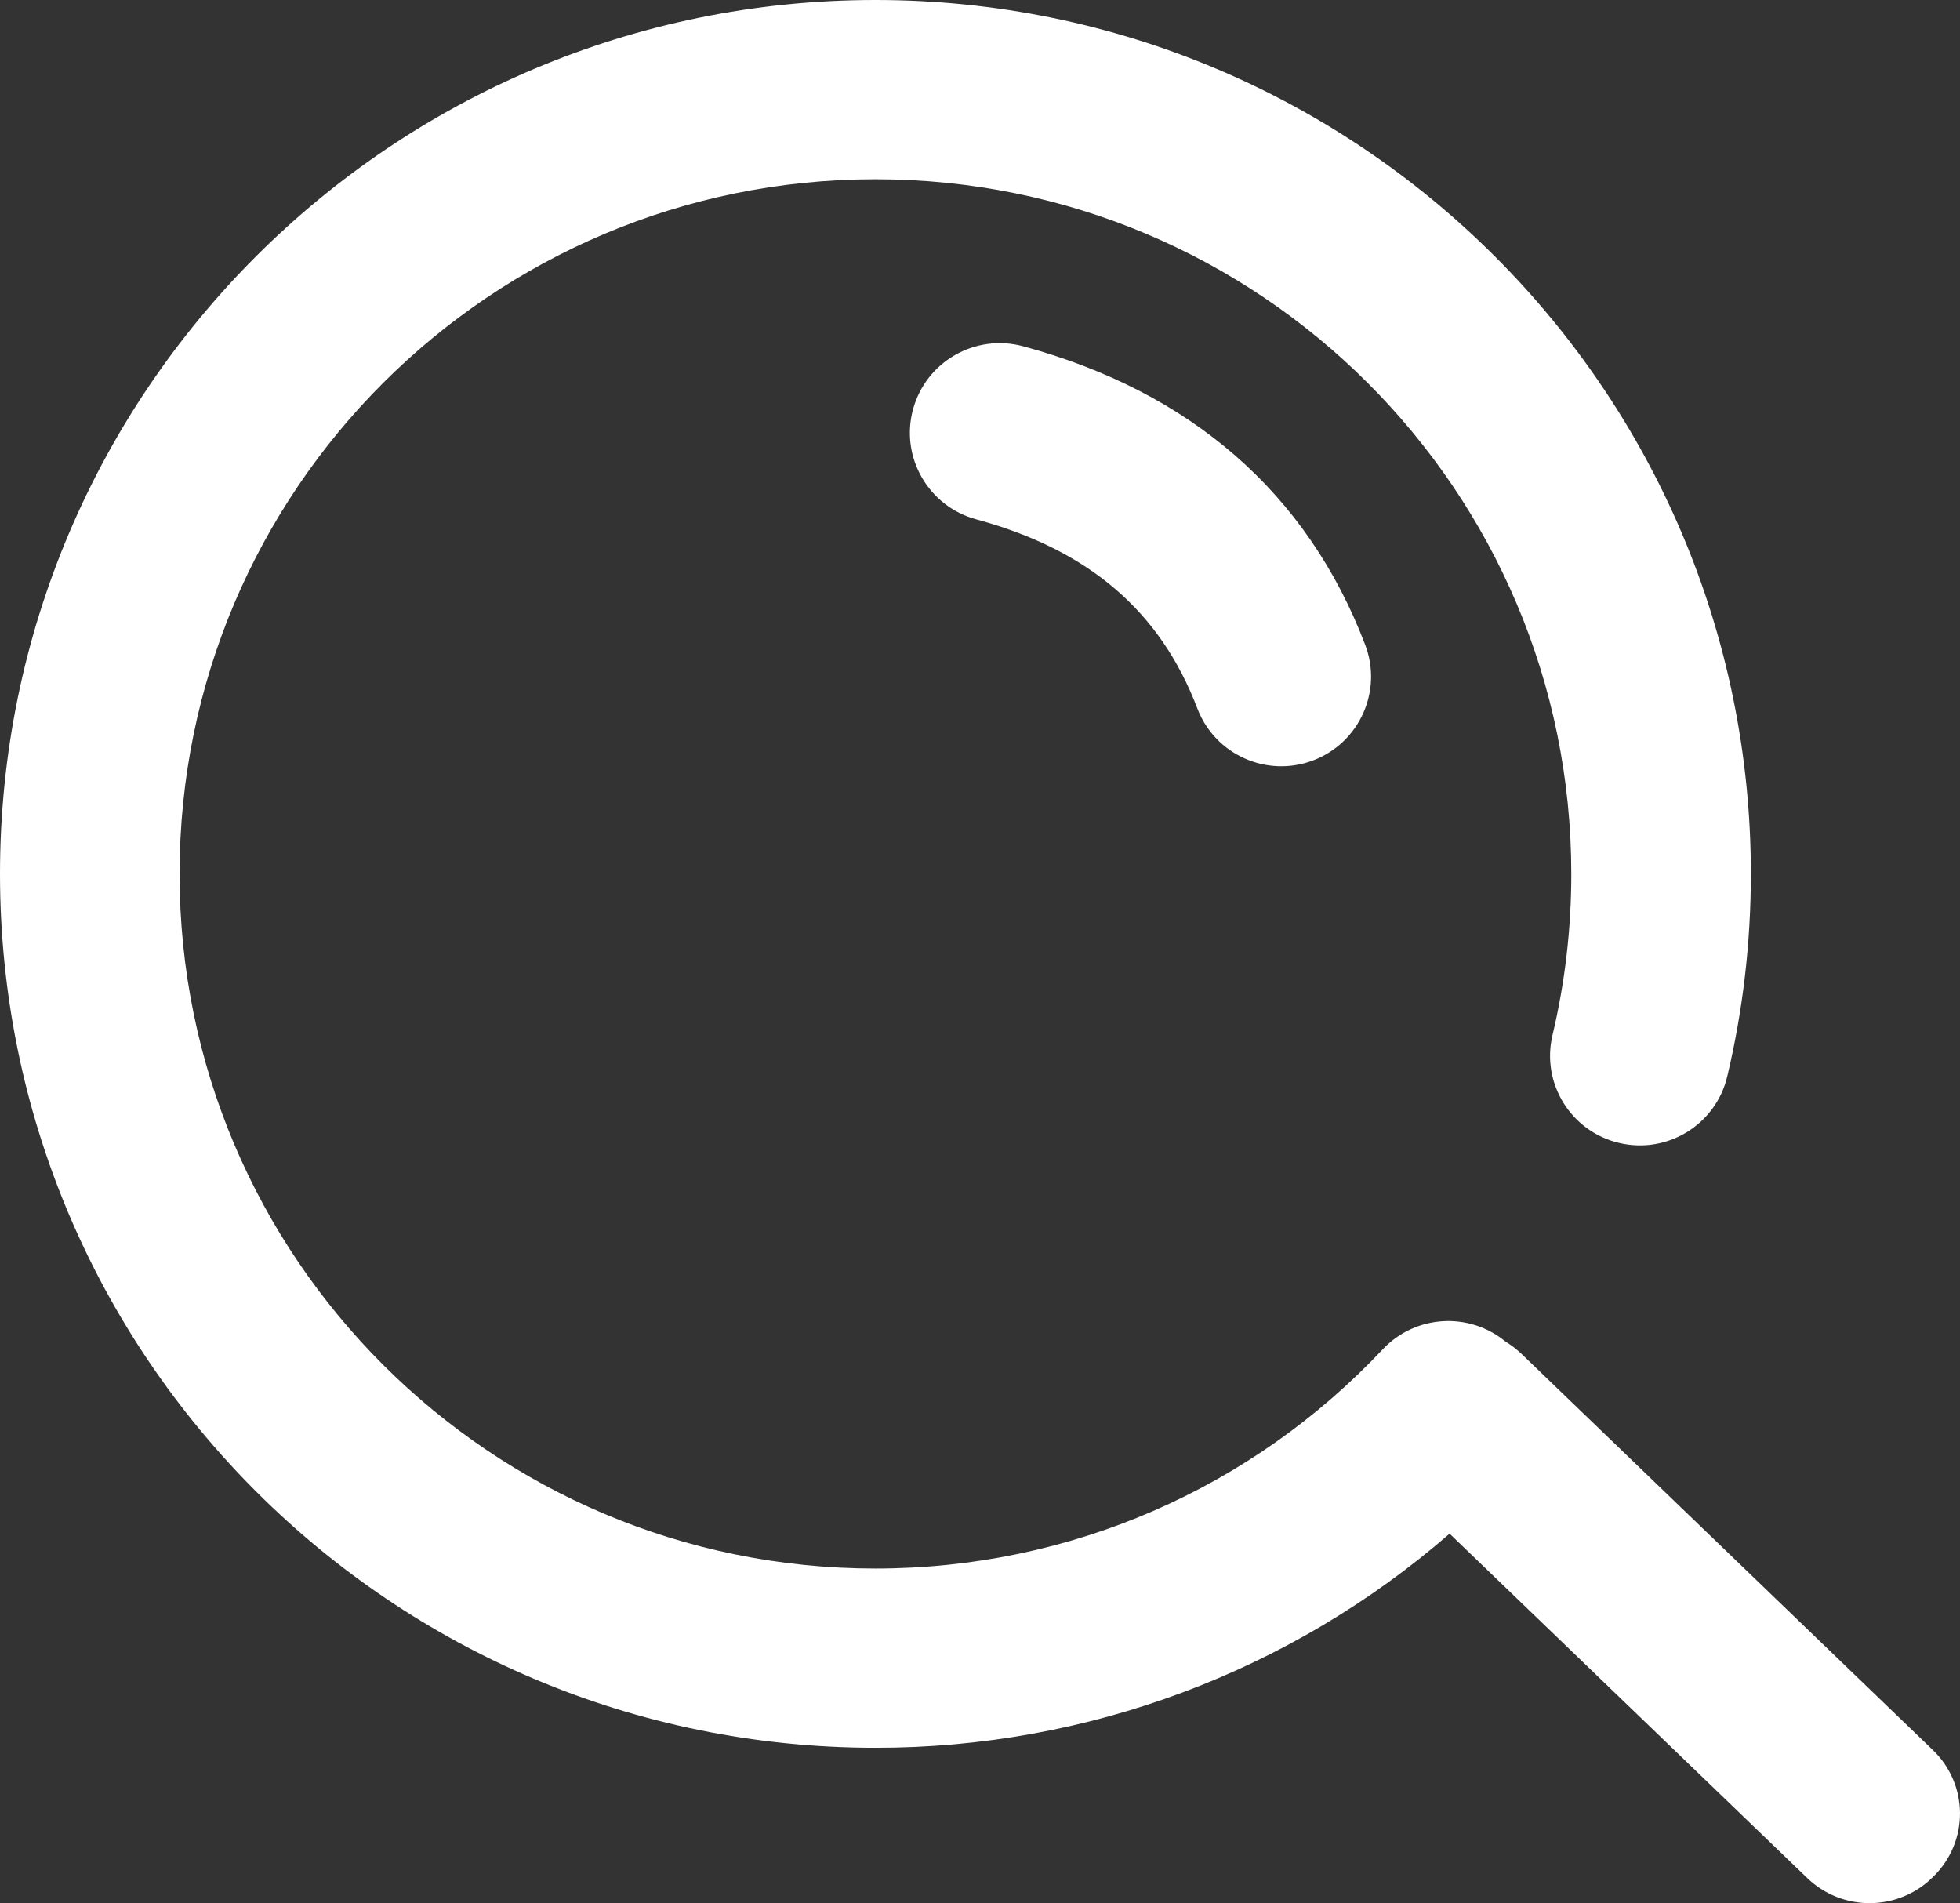 <svg xmlns="http://www.w3.org/2000/svg" xmlns:xlink="http://www.w3.org/1999/xlink" fill="none" version="1.1" width="22.66" height="22" viewBox="0 0 22.66 22"><rect x="0" y="0" width="22.66" height="22" fill="#333333" stroke="none"/><g style="mix-blend-mode:passthrough"><path d="M20.242,10.102C20.242,4.523,15.711,0,10.121,0C4.531,0,0,4.523,0,10.102C0,15.681,4.531,20.204,10.121,20.204C12.561,20.207,14.919,19.328,16.759,17.729L20.893,21.709C21.301,22.102,21.948,22.096,22.348,21.697L22.361,21.684C22.555,21.491,22.662,21.228,22.66,20.955C22.657,20.682,22.545,20.421,22.348,20.232L17.593,15.653C17.536,15.598,17.472,15.549,17.406,15.509C16.984,15.16,16.362,15.199,15.986,15.598C14.475,17.204,12.374,18.132,10.121,18.132C5.678,18.132,2.076,14.537,2.076,10.102C2.076,5.667,5.678,2.072,10.121,2.072C14.564,2.072,18.166,5.667,18.166,10.102C18.166,10.736,18.093,11.36,17.949,11.965C17.816,12.522,18.161,13.08,18.719,13.212C19.277,13.345,19.837,13,19.969,12.444C20.15,11.682,20.242,10.898,20.242,10.102ZM15.783,7.453C15.113,5.696,13.764,4.528,11.83,4.003C11.277,3.853,10.706,4.179,10.556,4.731C10.405,5.283,10.732,5.852,11.285,6.003C12.594,6.358,13.415,7.069,13.843,8.19C14.047,8.725,14.647,8.993,15.182,8.79C15.718,8.586,15.987,7.987,15.783,7.453Z" fill-rule="evenodd" fill="#FFFFFF" fill-opacity="1"/></g></svg>